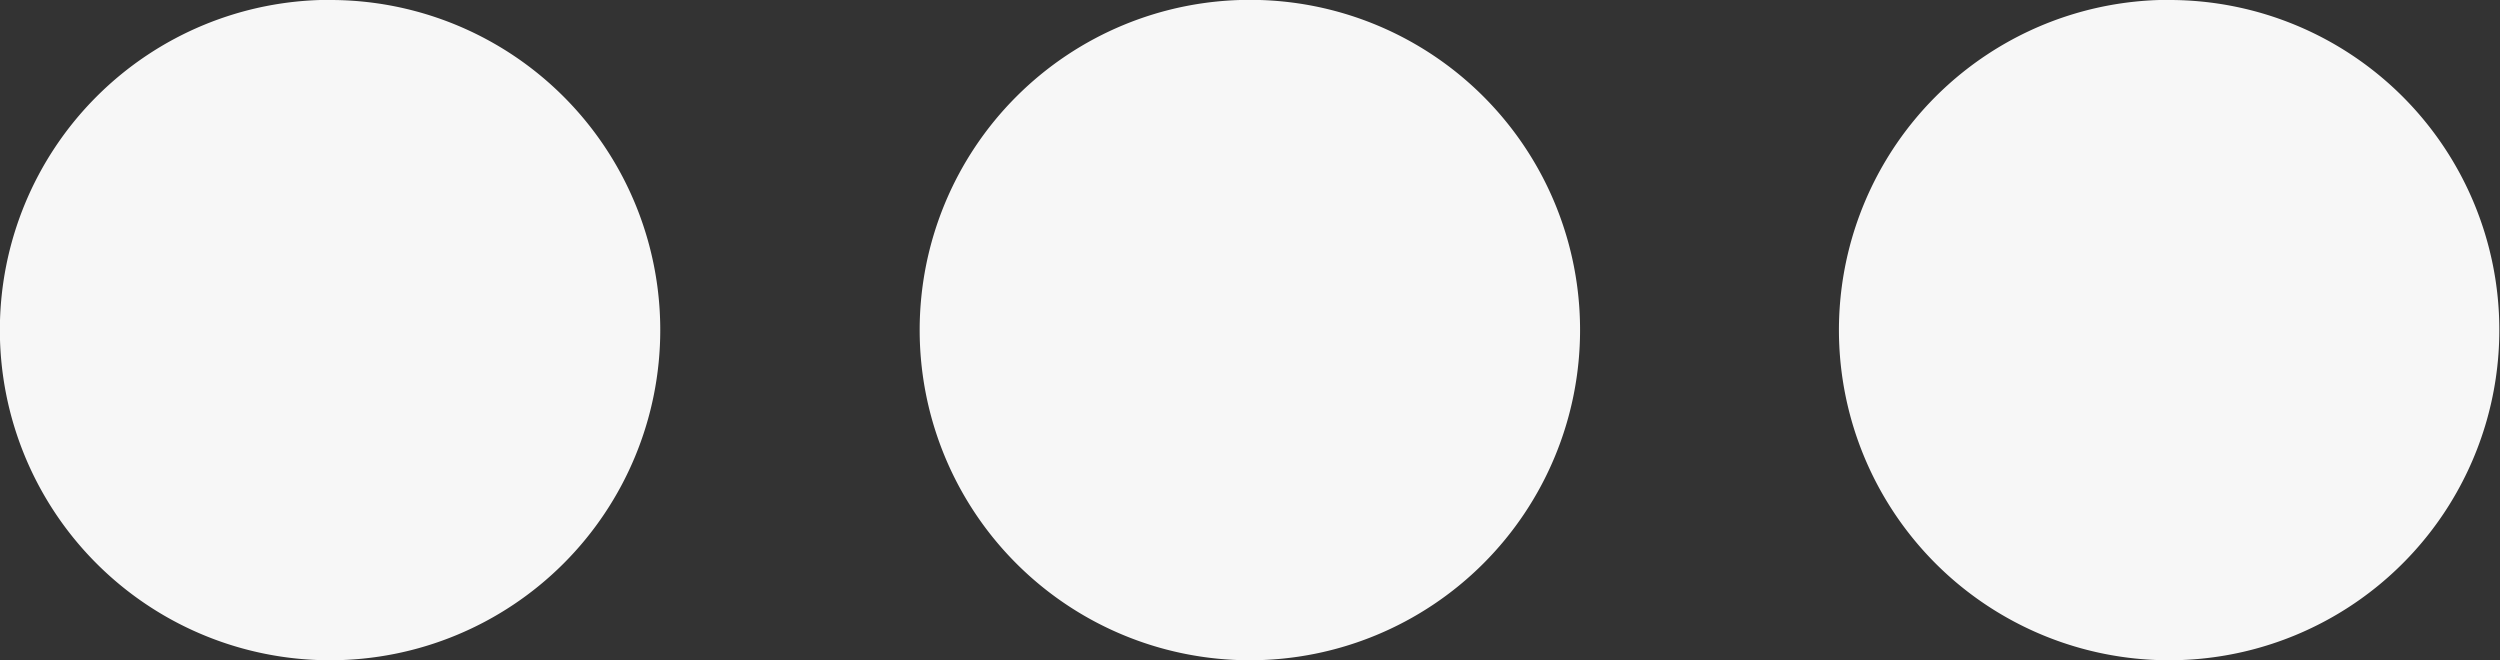 <svg xmlns="http://www.w3.org/2000/svg" width="18.542" height="4.897" viewBox="0 0 18.542 4.897">
  <rect x="0" y="0" width="18.542" height="4.897" fill="#333333" stroke="none"/>
  <path id="ellipsis_w" d="M12.282,15.386a2.449,2.449,0,1,1-2.449-2.449A2.447,2.447,0,0,1,12.282,15.386Zm4.374-2.449A2.449,2.449,0,1,0,19.1,15.386,2.447,2.447,0,0,0,16.656,12.938Zm-13.645,0A2.449,2.449,0,1,0,5.46,15.386,2.447,2.447,0,0,0,3.011,12.938Z" transform="translate(-0.563 -12.938)" fill="#f7f7f7"/>
</svg>
